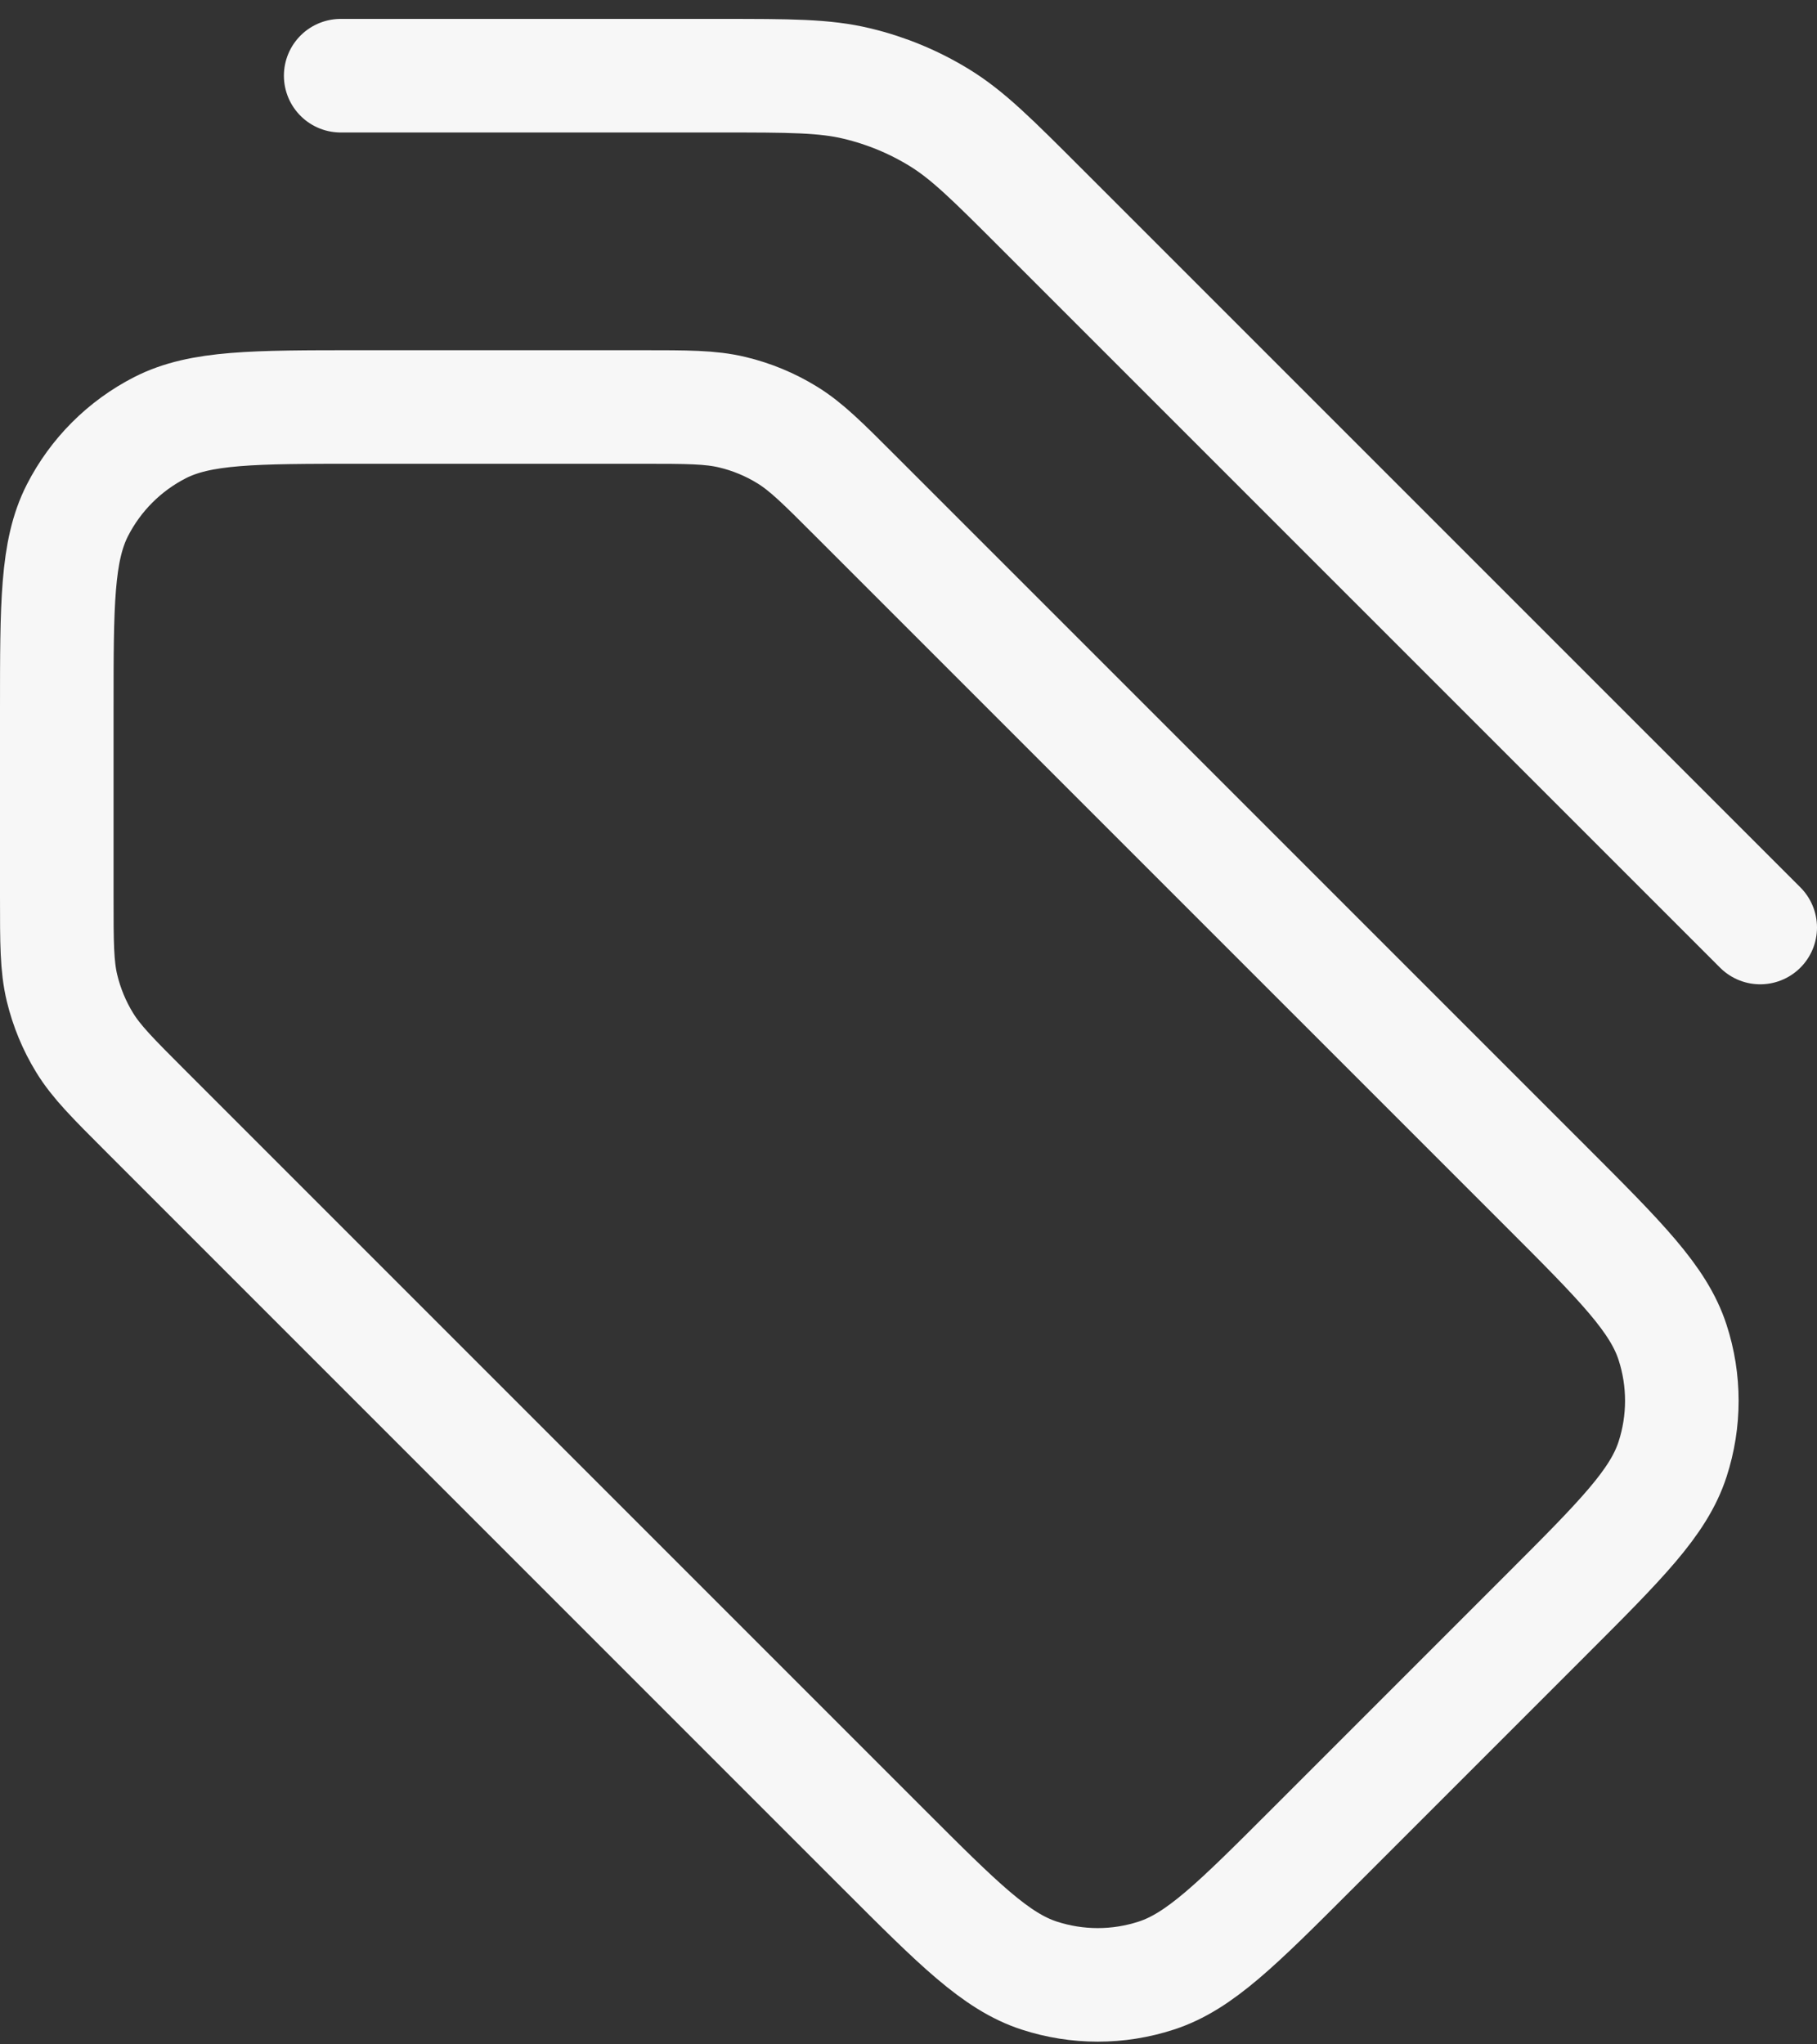 <svg width="32" height="36" viewBox="0 0 32 36" fill="none" xmlns="http://www.w3.org/2000/svg">
<rect x="0" y="0" width="32" height="36" fill="#333333" stroke="none"/>
<path d="M31 16.333L18.343 3.677C17.478 2.812 17.046 2.379 16.541 2.07C16.094 1.796 15.606 1.594 15.096 1.472C14.521 1.333 13.909 1.333 12.686 1.333L6 1.333M1 12.5L1 15.791C1 16.606 1 17.014 1.092 17.398C1.174 17.738 1.308 18.063 1.491 18.361C1.697 18.697 1.986 18.986 2.562 19.562L15.562 32.562C16.882 33.882 17.542 34.542 18.303 34.789C18.973 35.007 19.694 35.007 20.363 34.789C21.125 34.542 21.785 33.882 23.105 32.562L27.229 28.438C28.549 27.118 29.209 26.458 29.456 25.697C29.674 25.027 29.674 24.306 29.456 23.637C29.209 22.876 28.549 22.215 27.229 20.895L15.062 8.729C14.486 8.152 14.197 7.864 13.861 7.658C13.563 7.475 13.238 7.34 12.897 7.259C12.514 7.167 12.106 7.167 11.291 7.167H6.333C4.466 7.167 3.533 7.167 2.82 7.53C2.193 7.85 1.683 8.36 1.363 8.987C1 9.7 1 10.633 1 12.5Z" stroke="#F7F7F7" stroke-width="2" stroke-linecap="round" stroke-linejoin="round"/>
</svg>
